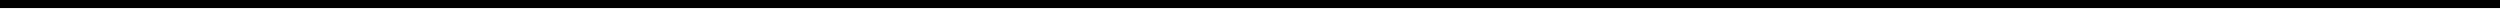 <?xml version="1.0" encoding="UTF-8"?>
<!DOCTYPE svg PUBLIC '-//W3C//DTD SVG 1.0//EN'
          'http://www.w3.org/TR/2001/REC-SVG-20010904/DTD/svg10.dtd'>
<svg height="1" stroke="#000" stroke-linecap="square" stroke-miterlimit="10" width="186.1" xmlns="http://www.w3.org/2000/svg" xmlns:xlink="http://www.w3.org/1999/xlink"
><defs
  ><clipPath id="a"
    ><path d="M0 0V.6H186.1V0Z"
    /></clipPath
    ><clipPath clip-path="url(#a)" id="b"
    ><path d="M-38.25 397.46h612v-792h-612Zm0 0"
    /></clipPath
    ><clipPath clip-path="url(#b)" id="c"
    ><path d="M-4.5-351.79H540V354.8H-4.5V-351.79Zm0 0"
    /></clipPath
  ></defs
  ><g
  ><g stroke-linejoin="bevel" stroke-width=".6"
    ><path clip-path="url(#c)" d="M.3.3H185.8" fill="none"
    /></g
  ></g
></svg
>
